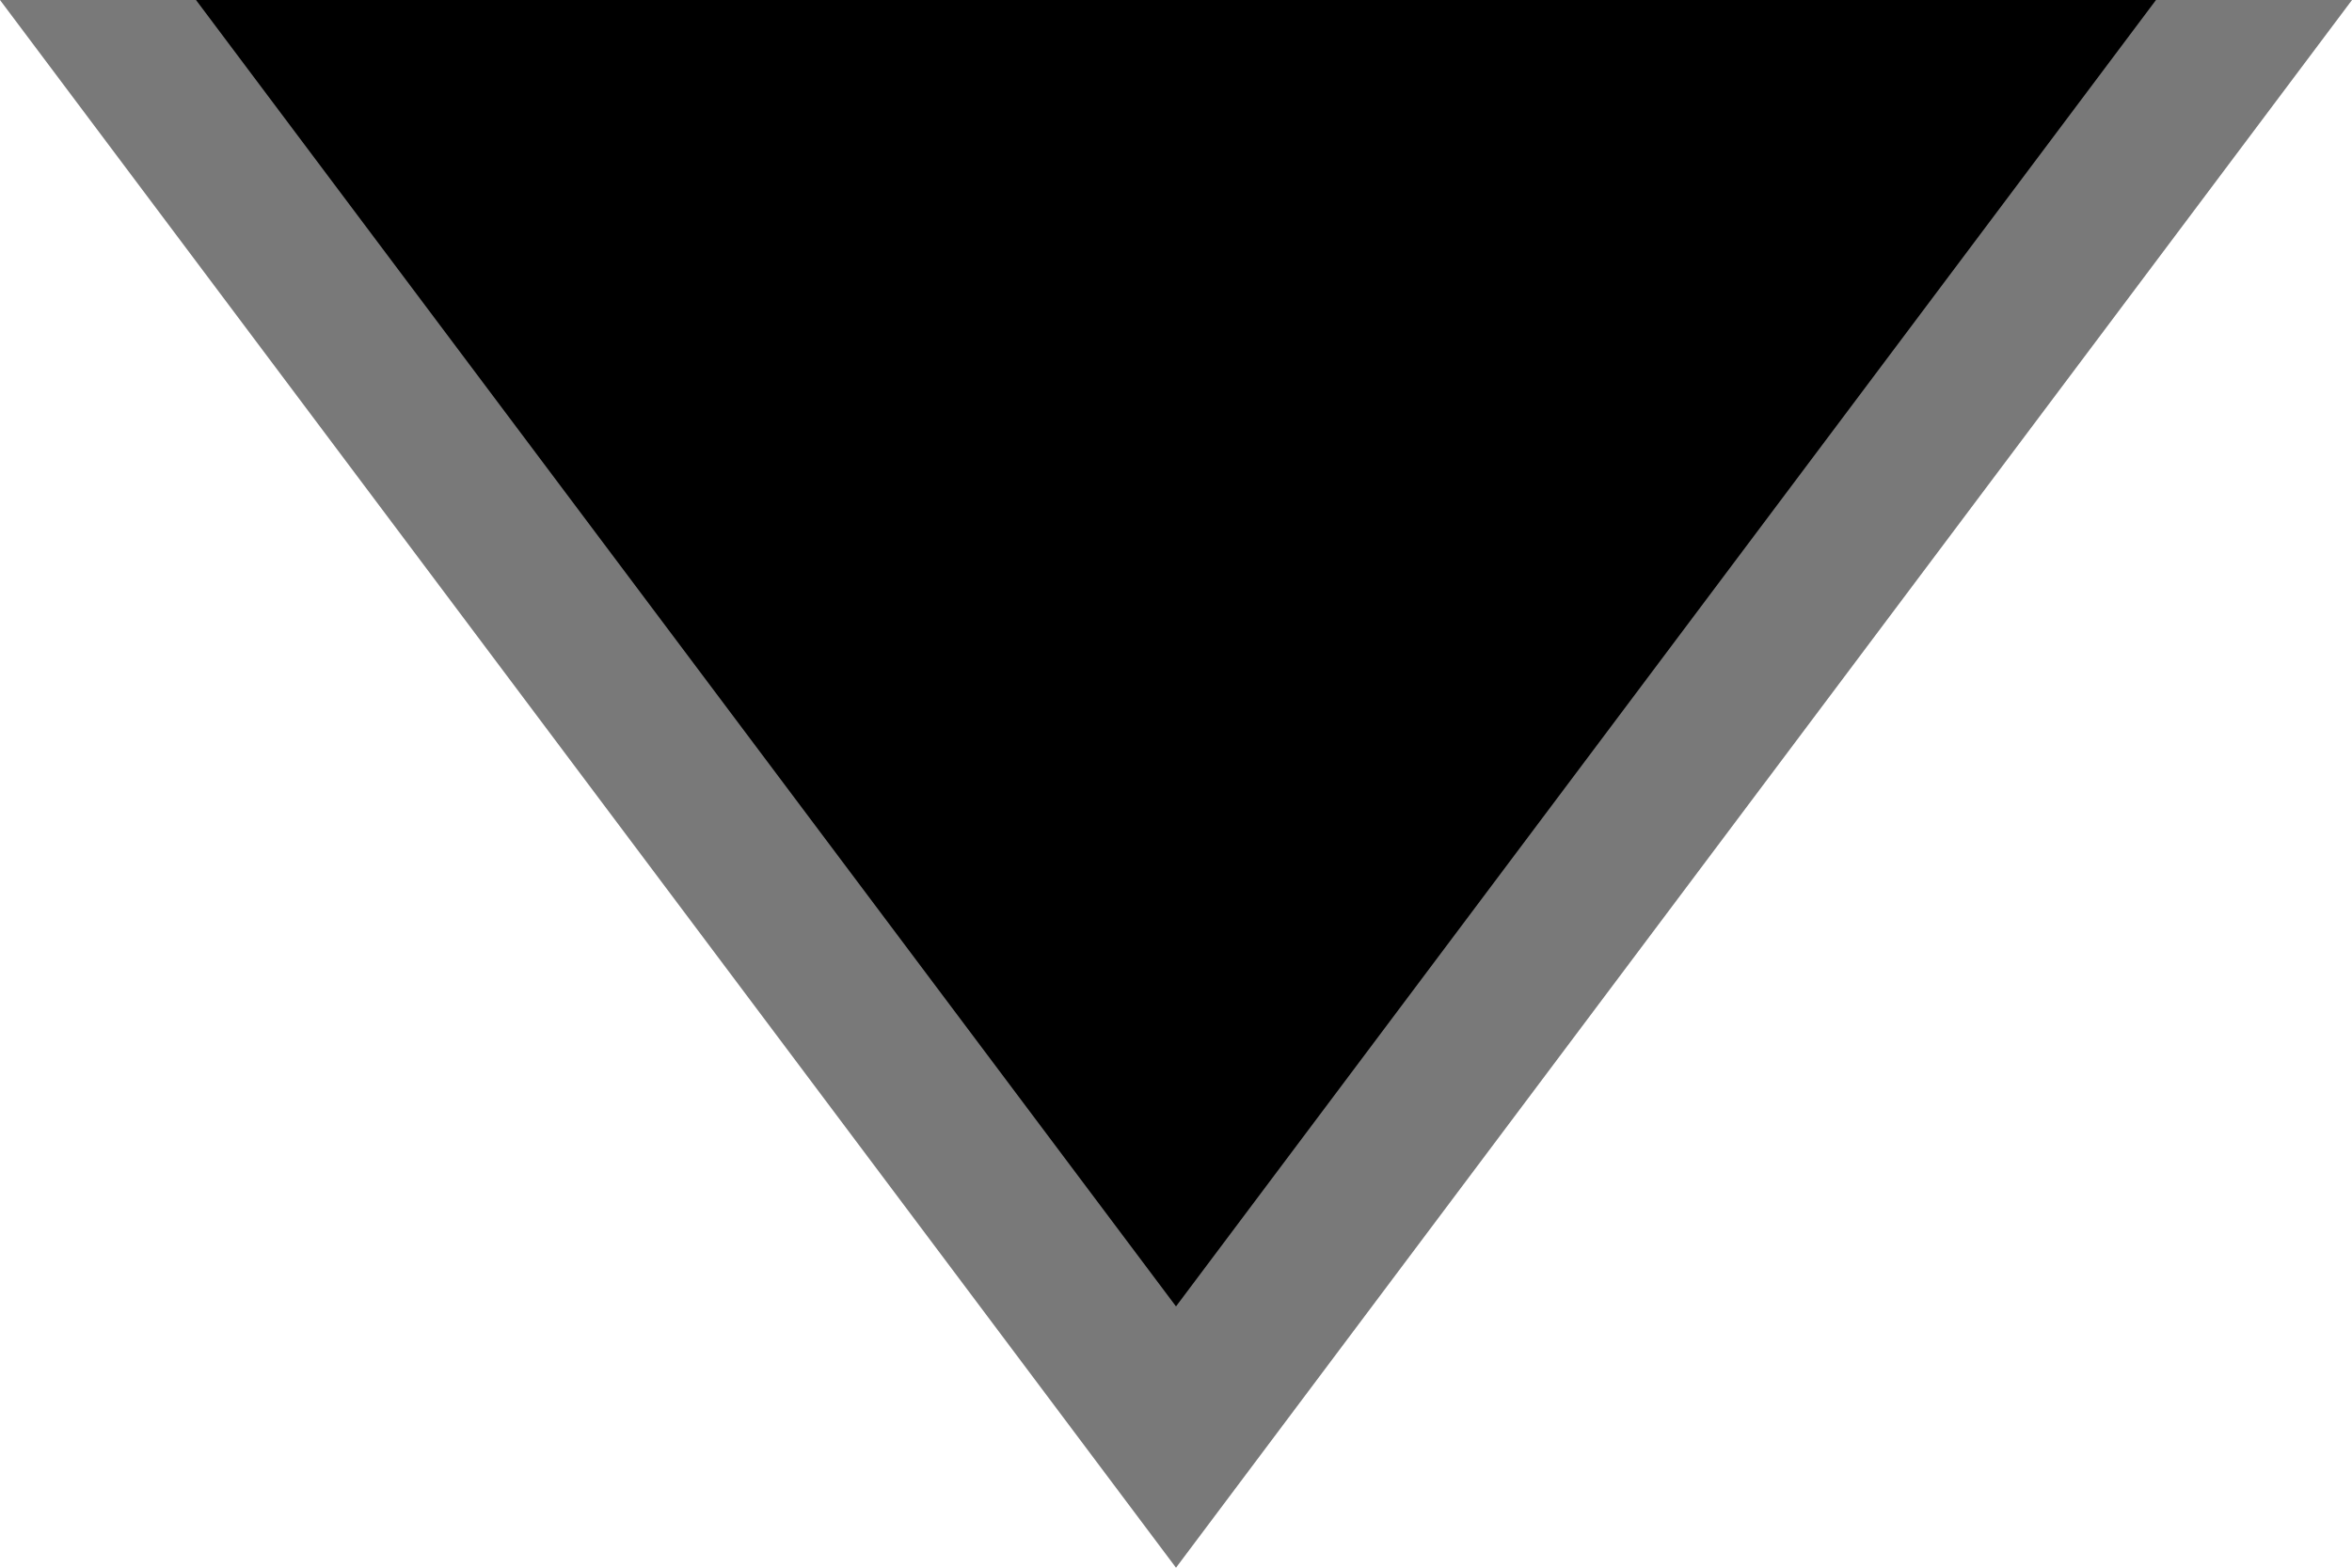 <svg xmlns="http://www.w3.org/2000/svg" xmlns:xlink="http://www.w3.org/1999/xlink" width="9" height="6" viewBox="0 0 9 6">
    <defs>
        <filter id="rxvpoif0ob" width="144.4%" height="166.7%" x="-22.2%" y="-33.3%" filterUnits="objectBoundingBox">
            <feGaussianBlur in="SourceAlpha" result="shadowBlurInner1" stdDeviation="1.5"/>
            <feOffset dy="1" in="shadowBlurInner1" result="shadowOffsetInner1"/>
            <feComposite in="shadowOffsetInner1" in2="SourceAlpha" k2="-1" k3="1" operator="arithmetic" result="shadowInnerInner1"/>
            <feColorMatrix in="shadowInnerInner1" values="0 0 0 0 0 0 0 0 0 0 0 0 0 0 0 0 0 0 0.5 0"/>
        </filter>
        <path id="zuzouo681a" d="M47.5 8L52 14 43 14z"/>
    </defs>
    <g fill="none" fill-rule="evenodd">
        <g>
            <g>
                <g transform="translate(-1521, -423) translate(1478, 415) translate(47.5, 11) rotate(-180) translate(-47.5, -11)">
                    <use fill="#797979" xlink:href="#zuzouo681a"/>
                    <use fill="#000" filter="url(#rxvpoif0ob)" xlink:href="#zuzouo681a"/>
                </g>
            </g>
        </g>
    </g>
</svg>
